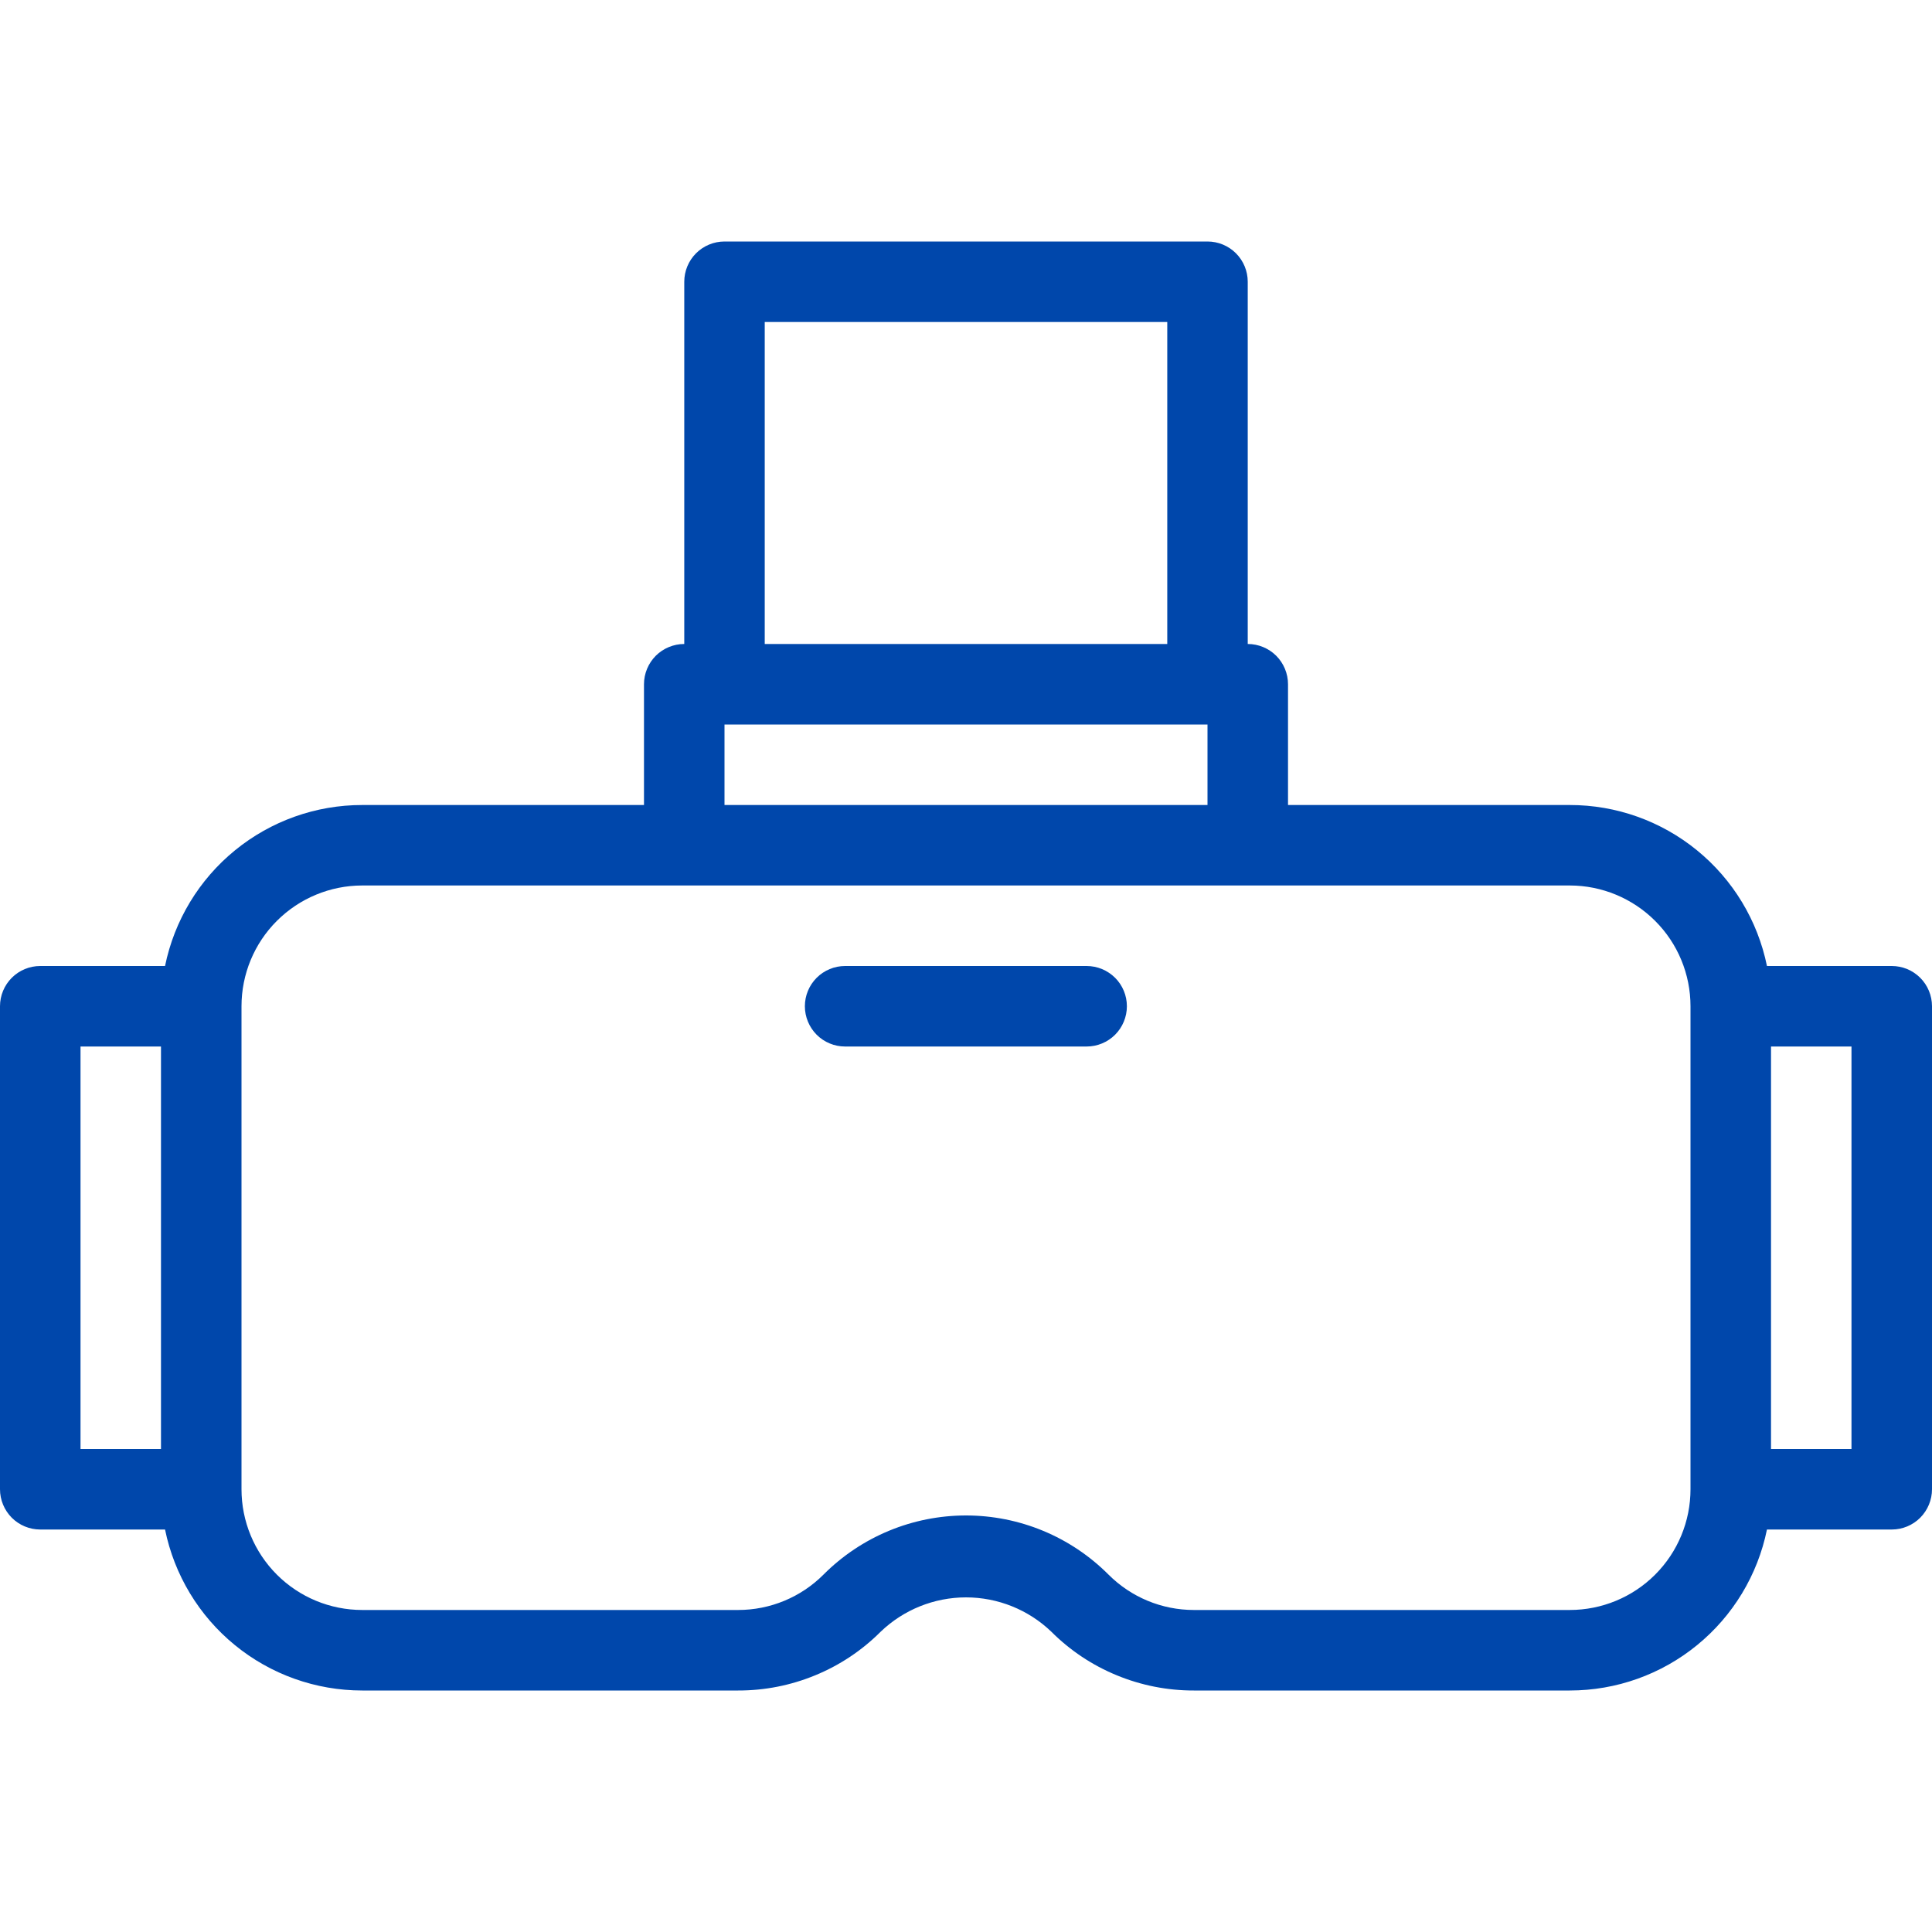 <svg xmlns="http://www.w3.org/2000/svg" width="40" height="40" viewBox="0 0 40 40" fill="none">
  <g clip-path="url(#clip0_8439_34251)">
    <path d="M39.167 20H36.583C36.391 19.059 35.88 18.213 35.136 17.606C34.392 16.998 33.461 16.666 32.5 16.667H26.667V14.167C26.667 13.946 26.579 13.734 26.423 13.577C26.266 13.421 26.054 13.333 25.833 13.333V5.833C25.833 5.612 25.745 5.4 25.589 5.244C25.433 5.088 25.221 5 25 5H15C14.779 5 14.567 5.088 14.411 5.244C14.255 5.4 14.167 5.612 14.167 5.833V13.333C13.946 13.333 13.734 13.421 13.577 13.577C13.421 13.734 13.333 13.946 13.333 14.167V16.667H7.5C6.539 16.666 5.608 16.998 4.864 17.606C4.12 18.213 3.609 19.059 3.417 20H0.833C0.612 20 0.4 20.088 0.244 20.244C0.088 20.4 0 20.612 0 20.833L0 30.833C0 31.054 0.088 31.266 0.244 31.423C0.4 31.579 0.612 31.667 0.833 31.667H3.417C3.609 32.608 4.12 33.454 4.864 34.061C5.608 34.669 6.539 35 7.5 35H15.283C15.831 35.001 16.373 34.894 16.879 34.685C17.386 34.477 17.846 34.17 18.233 33.783C18.708 33.327 19.341 33.072 20 33.072C20.659 33.072 21.292 33.327 21.767 33.783C22.154 34.17 22.614 34.477 23.121 34.685C23.627 34.894 24.169 35.001 24.717 35H32.5C33.461 35 34.392 34.669 35.136 34.061C35.88 33.454 36.391 32.608 36.583 31.667H39.167C39.388 31.667 39.6 31.579 39.756 31.423C39.912 31.266 40 31.054 40 30.833V20.833C40 20.612 39.912 20.4 39.756 20.244C39.6 20.088 39.388 20 39.167 20ZM15.833 6.667H24.167V13.333H15.833V6.667ZM15 15H25V16.667H15V15ZM1.667 21.667H3.333V30H1.667V21.667ZM32.5 33.333H24.717C24.054 33.333 23.418 33.069 22.95 32.6C22.563 32.212 22.103 31.904 21.597 31.694C21.091 31.484 20.548 31.376 20 31.376C19.452 31.376 18.909 31.484 18.403 31.694C17.897 31.904 17.437 32.212 17.05 32.6C16.582 33.069 15.946 33.333 15.283 33.333H7.5C6.837 33.333 6.201 33.07 5.732 32.601C5.263 32.132 5 31.496 5 30.833V20.833C5 20.17 5.263 19.534 5.732 19.066C6.201 18.597 6.837 18.333 7.5 18.333H32.5C33.163 18.333 33.799 18.597 34.268 19.066C34.737 19.534 35 20.17 35 20.833V30.833C35 31.496 34.737 32.132 34.268 32.601C33.799 33.07 33.163 33.333 32.5 33.333ZM38.333 30H36.667V21.667H38.333V30Z" fill="#0047AB"/>
    <path d="M22.497 20H17.497C17.276 20 17.064 20.088 16.908 20.244C16.752 20.4 16.664 20.612 16.664 20.833C16.664 21.054 16.752 21.266 16.908 21.423C17.064 21.579 17.276 21.667 17.497 21.667H22.497C22.718 21.667 22.93 21.579 23.087 21.423C23.243 21.266 23.331 21.054 23.331 20.833C23.331 20.612 23.243 20.4 23.087 20.244C22.93 20.088 22.718 20 22.497 20Z" fill="#0047AB"/>
  </g>
  <defs>
    <clipPath id="clip0_8439_34251">
      <rect width="40" height="40" fill="white"/>
    </clipPath>
  </defs>
</svg>